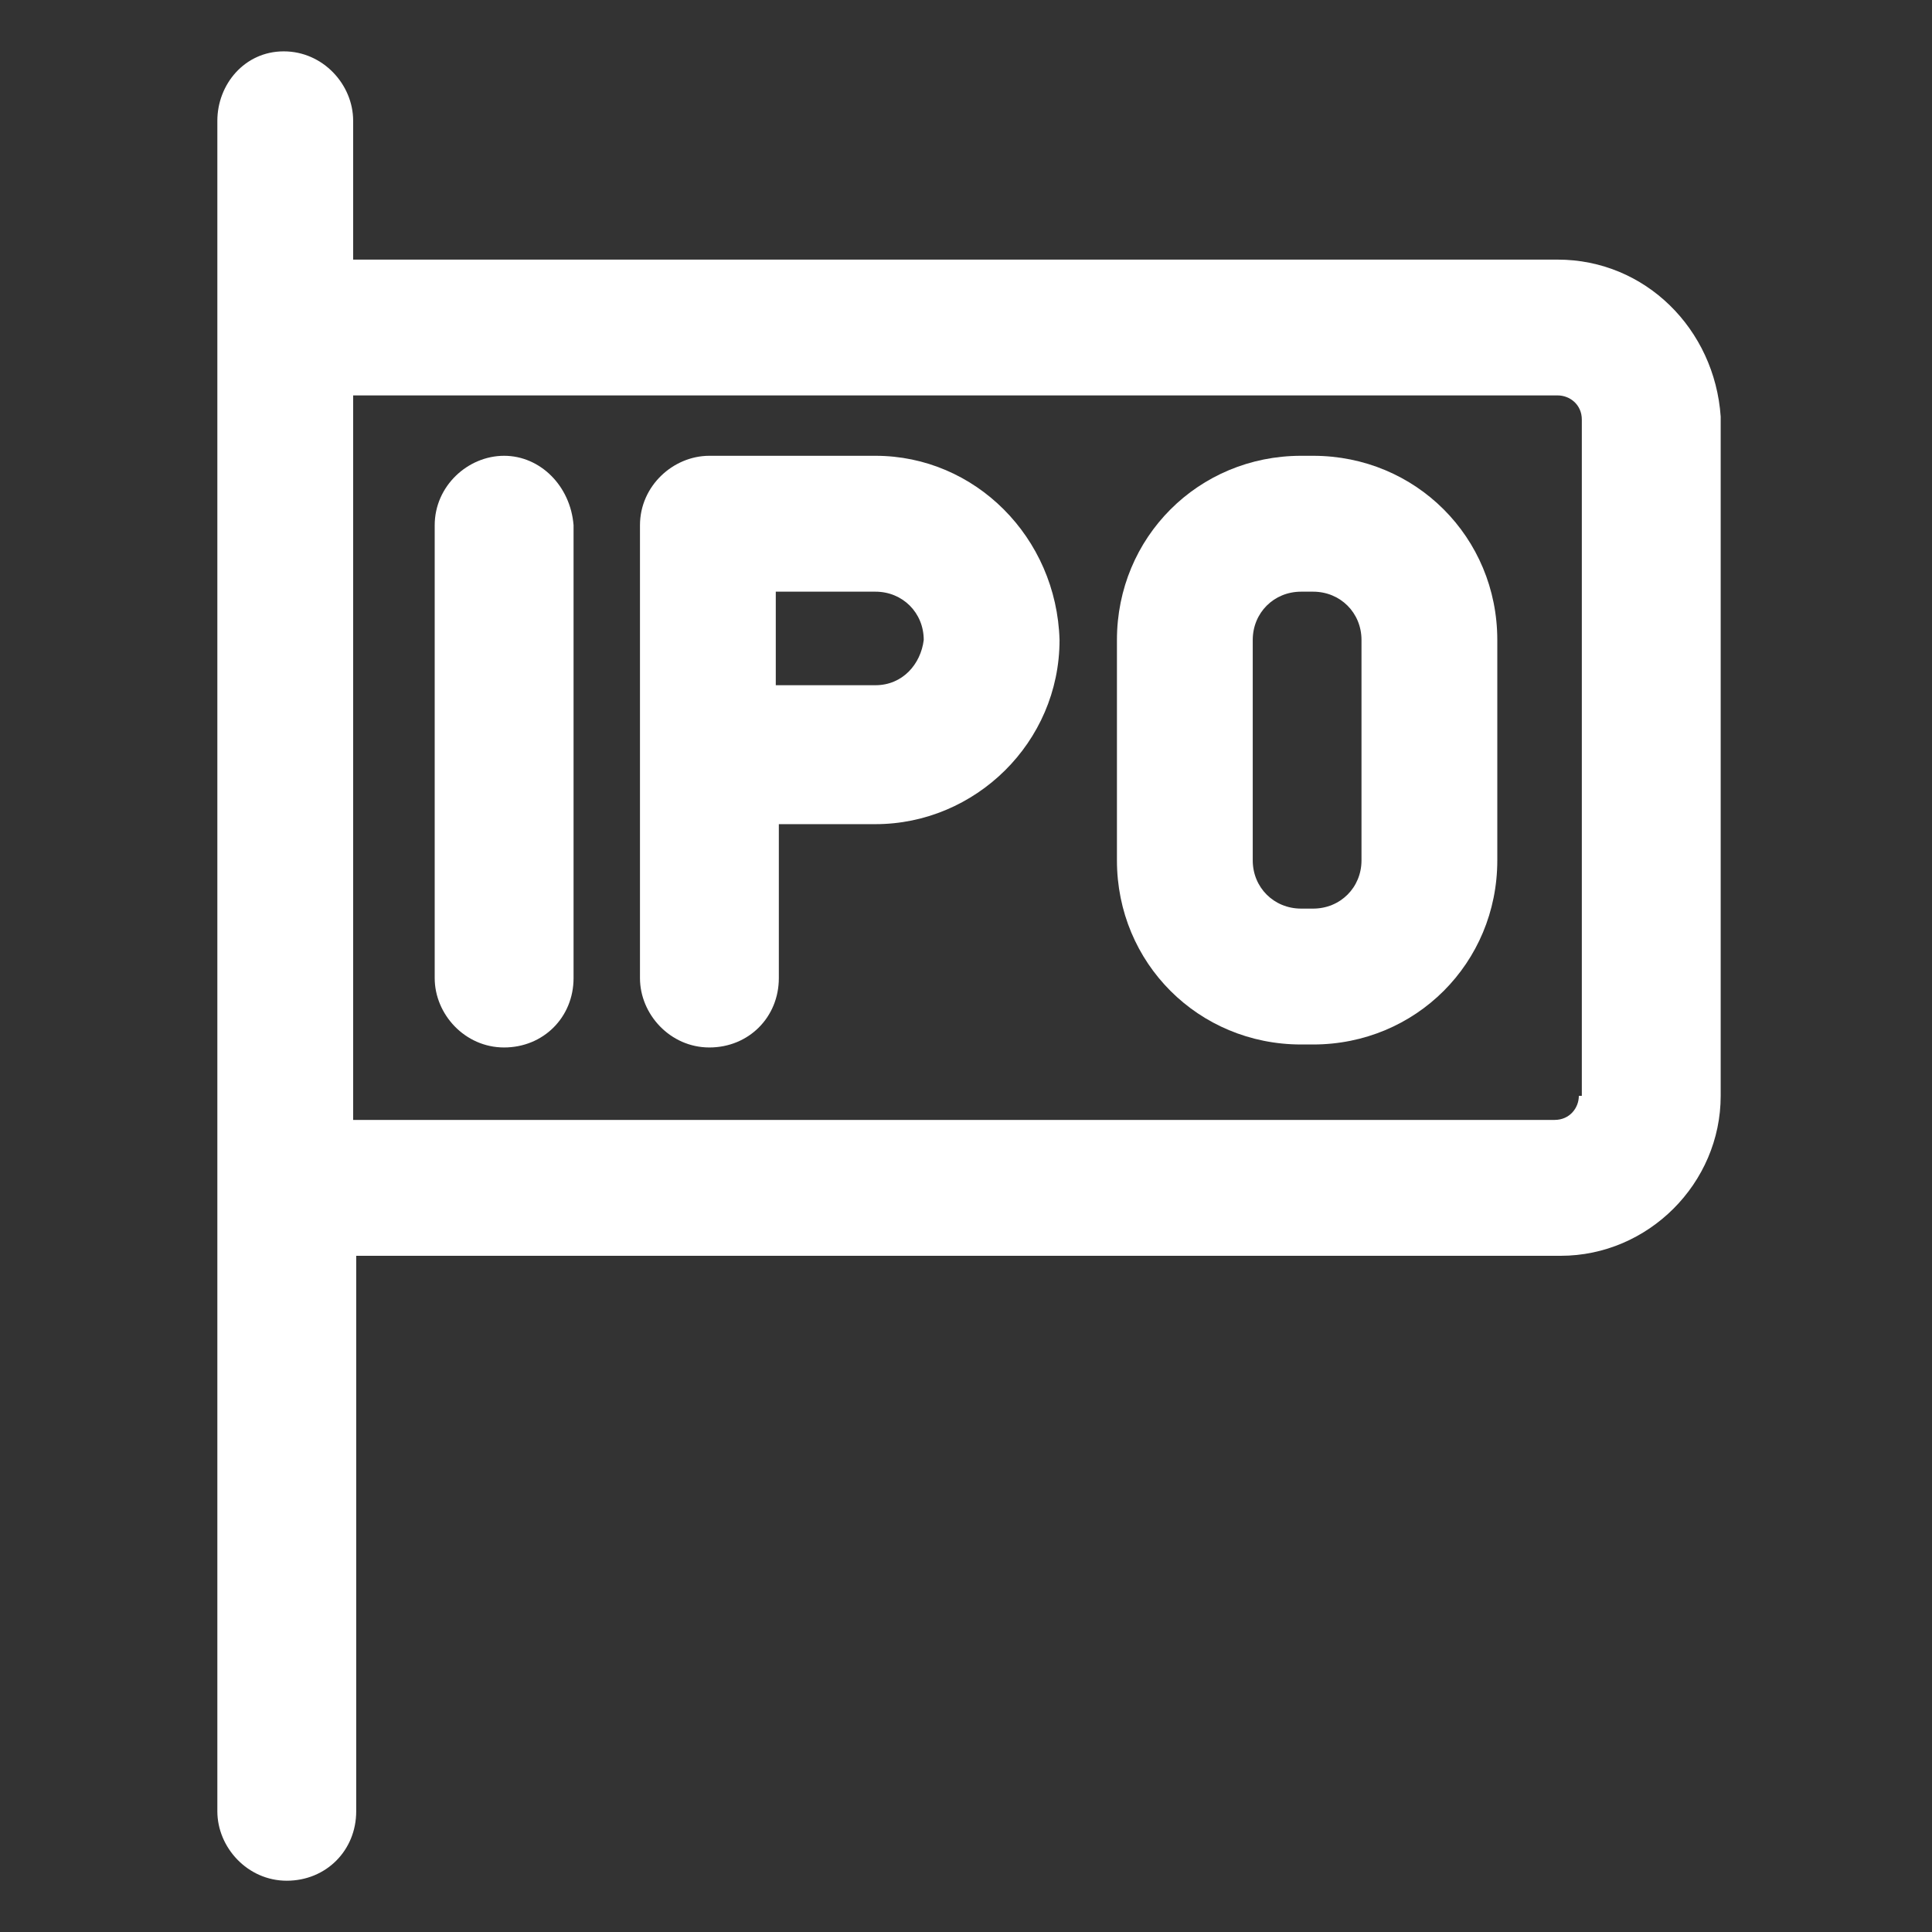 <svg xmlns="http://www.w3.org/2000/svg" width="24" height="24" viewBox="0 0 24 24" fill="none"><rect x="0" y="0" width="24" height="24" fill="#333333" stroke="none"/><path d="M19.35 3.225H4.387V1.5C4.387 1.05 4.012 0.638 3.525 0.638C3.037 0.638 2.7 1.05 2.7 1.5V22.5C2.7 22.95 3.075 23.363 3.562 23.363C4.05 23.363 4.425 22.988 4.425 22.5V15.6H19.387C20.475 15.6 21.375 14.7 21.375 13.613V5.175C21.3 4.088 20.438 3.225 19.35 3.225ZM19.613 13.613C19.613 13.762 19.5 13.912 19.312 13.912H4.387V4.912H19.35C19.5 4.912 19.65 5.025 19.65 5.213V13.613H19.613Z" fill="white"></path><path d="M10.875 5.662H8.812C8.362 5.662 7.95 6.037 7.95 6.525V12.15C7.95 12.6 8.325 13.012 8.812 13.012C9.3 13.012 9.675 12.637 9.675 12.15V10.238H10.875C12.113 10.238 13.162 9.225 13.162 7.95C13.125 6.675 12.113 5.662 10.875 5.662ZM10.875 8.512H9.637V7.35H10.875C11.213 7.35 11.475 7.612 11.475 7.95C11.438 8.25 11.213 8.512 10.875 8.512Z" fill="white"></path><path d="M16.312 5.662H16.163C14.887 5.662 13.875 6.675 13.875 7.95V10.688C13.875 11.963 14.887 12.975 16.163 12.975H16.312C17.587 12.975 18.6 11.963 18.6 10.688V7.95C18.6 6.675 17.587 5.662 16.312 5.662ZM16.913 10.688C16.913 11.025 16.65 11.287 16.312 11.287H16.163C15.825 11.287 15.562 11.025 15.562 10.688V7.95C15.562 7.612 15.825 7.35 16.163 7.35H16.312C16.65 7.35 16.913 7.612 16.913 7.95V10.688Z" fill="white"></path><path d="M6.262 5.662C5.812 5.662 5.4 6.037 5.4 6.525V12.15C5.4 12.6 5.775 13.012 6.262 13.012C6.75 13.012 7.125 12.637 7.125 12.15V6.525C7.087 6.037 6.712 5.662 6.262 5.662Z" fill="white"></path></svg>